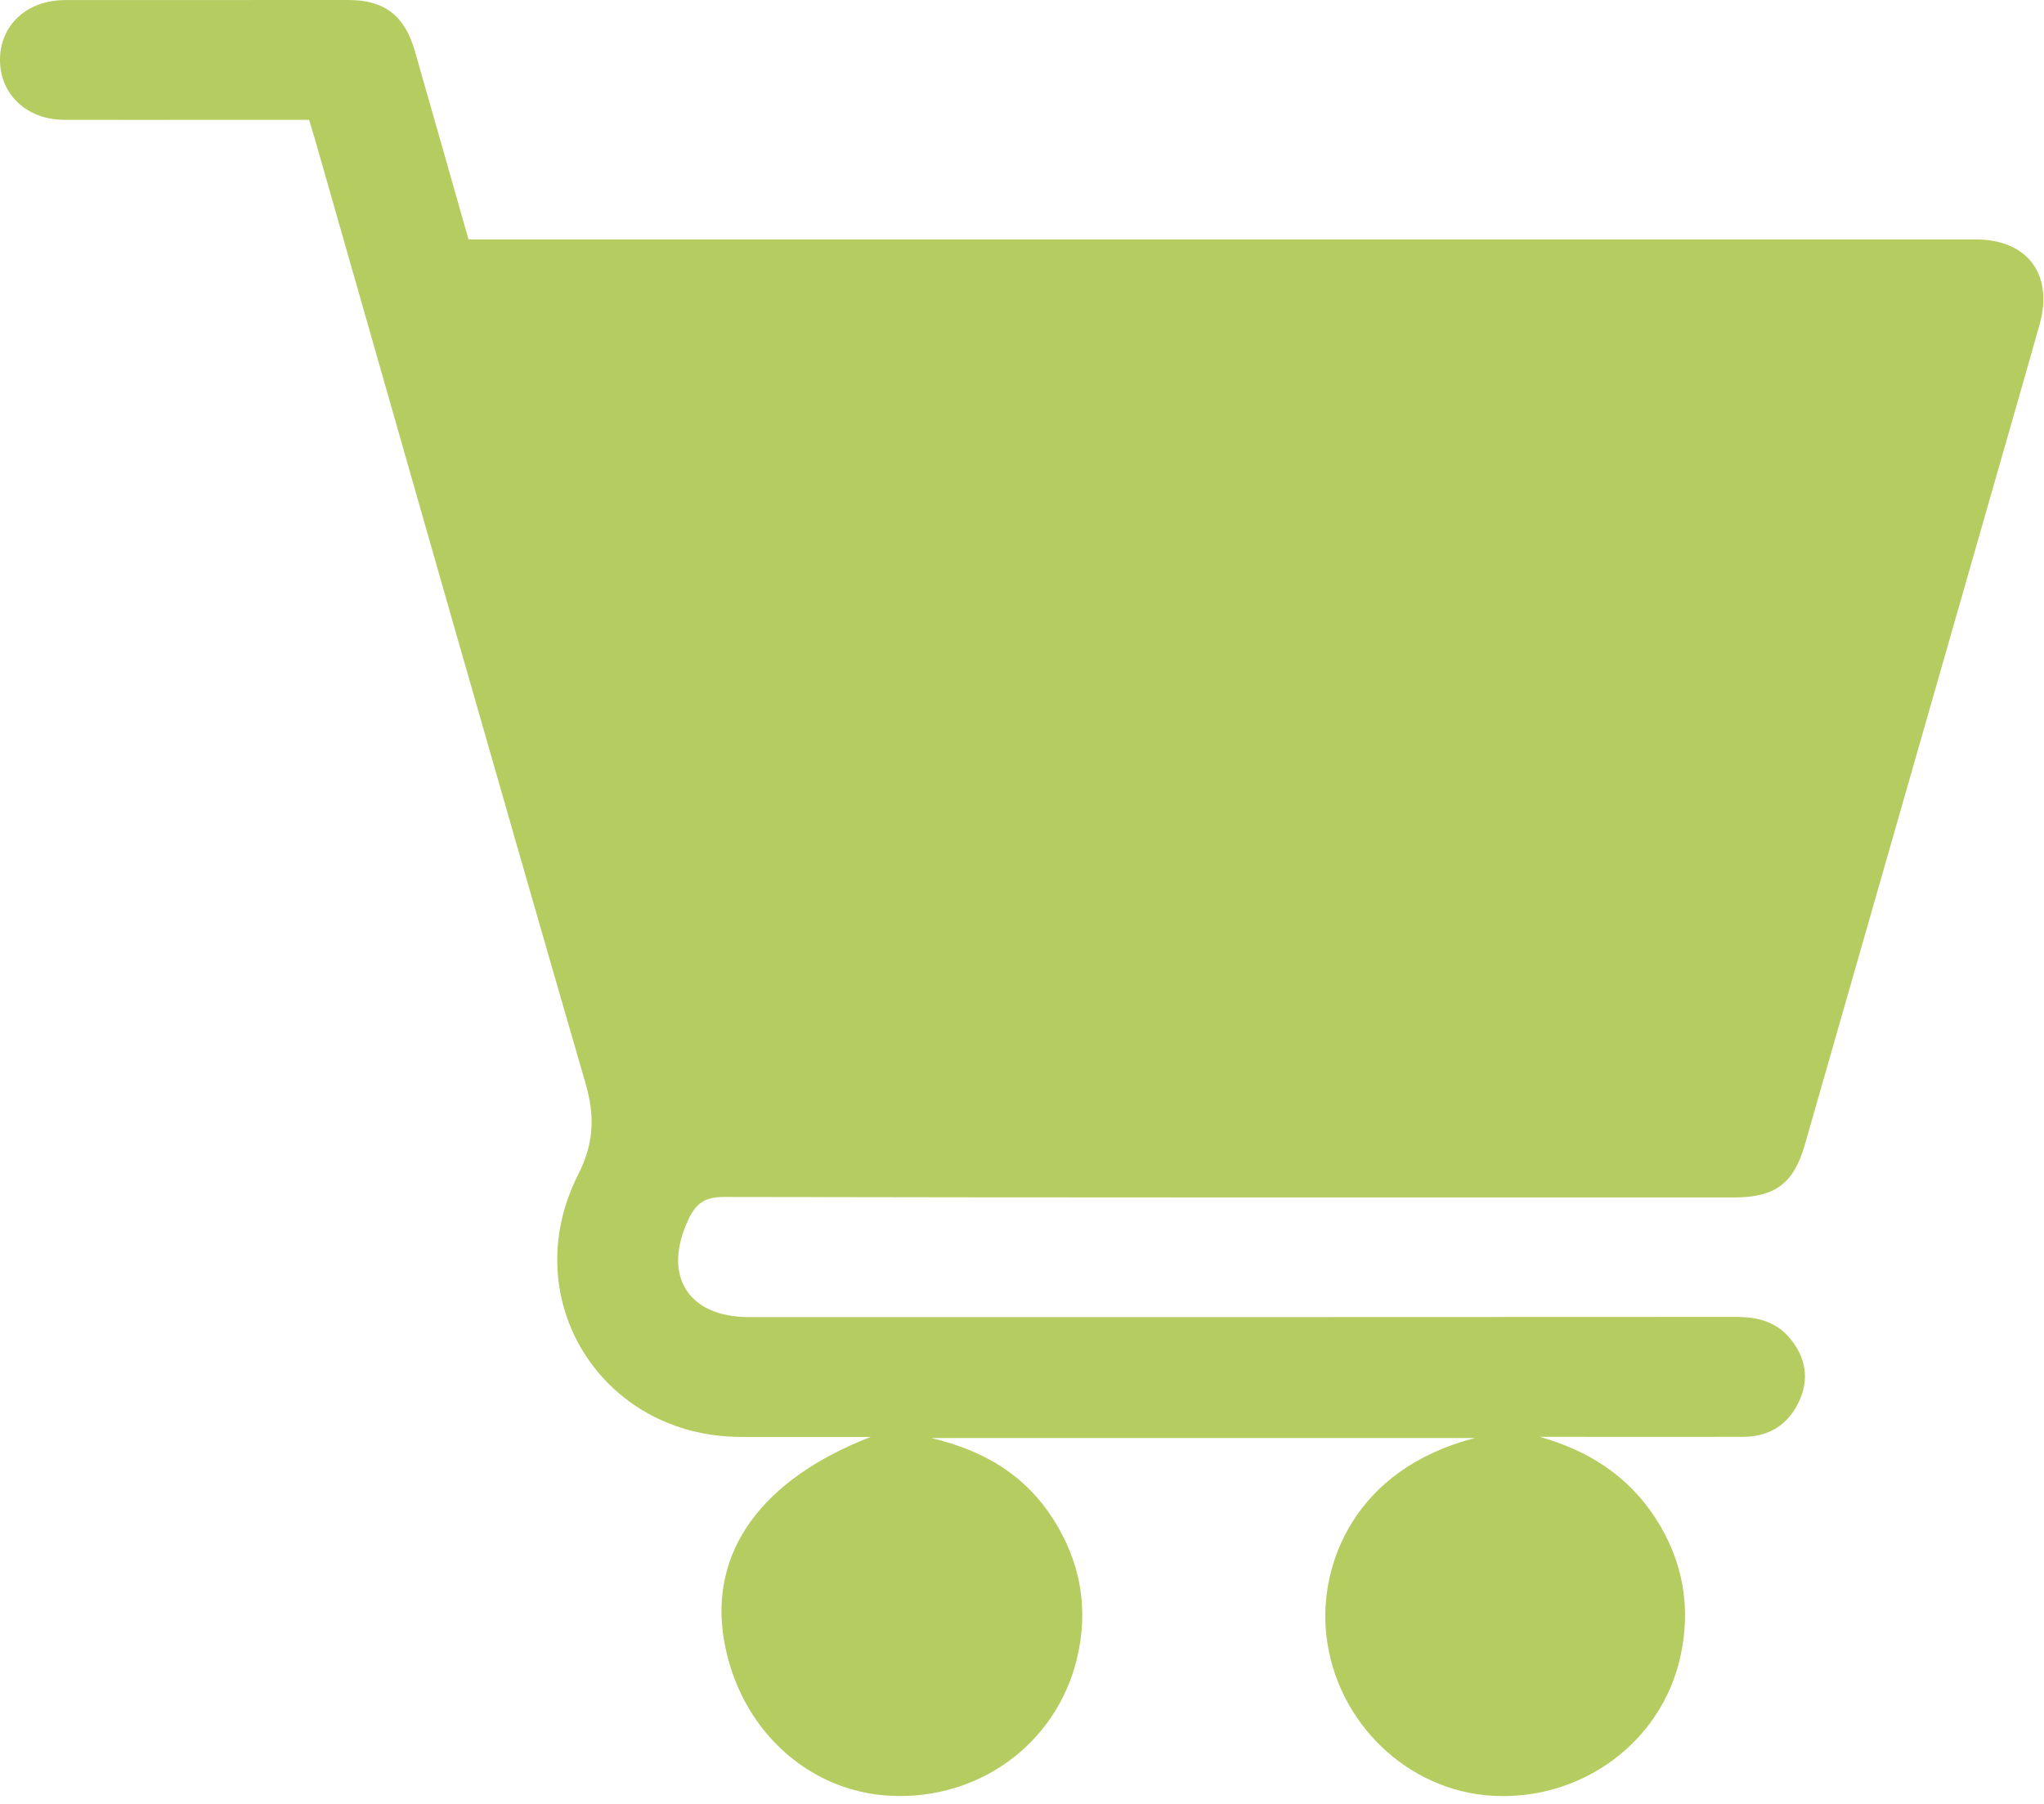 <svg width="256" height="226" viewBox="0 0 256 226" fill="none" xmlns="http://www.w3.org/2000/svg">
<g clip-path="url(#clip0_34_2)">
<path d="M109.11 180.01C103.39 180.01 98.07 180.01 92.76 180.01C75.35 179.98 64.54 162.75 72.4 147.17C74.39 143.23 74.54 139.88 73.33 135.7C61.93 96.37 50.74 56.98 39.49 17.6C39.26 16.81 39.02 16.02 38.71 15.01C35.16 15.01 31.59 15.01 28.02 15.01C21.35 15.01 14.69 15.03 8.02 15.01C3.38 14.99 0.04 11.87 0 7.58C-0.04 3.18 3.34 0.02 8.14 0.01C19.97 0 31.8 0 43.64 0C48.14 0 50.68 1.95 51.96 6.39C54.2 14.2 56.41 22.03 58.68 30H61.99C123.82 30 185.65 30 247.48 30C253.92 30 257.19 34.36 255.46 40.6C254.48 44.12 253.46 47.63 252.46 51.15C243.66 81.9 234.86 112.64 226.05 143.39C224.65 148.28 222.33 150.01 217.18 150.01C175.02 150.01 132.85 150.03 90.69 149.95C88.35 149.95 87.21 150.67 86.23 152.75C82.93 159.72 86.09 165 93.78 165C135.03 165 176.28 165.01 217.52 164.98C220.17 164.98 222.48 165.6 224.2 167.68C226.17 170.07 226.64 172.77 225.3 175.61C223.93 178.5 221.54 179.99 218.33 180C210.66 180.02 203 180 195.33 180C194.5 180 193.67 180 192.84 180C198.89 181.7 203.89 184.87 207.33 190.17C210.8 195.52 211.84 201.38 210.44 207.62C208.06 218.24 198.14 225.57 187 224.97C176.35 224.4 167.36 215.84 166.12 204.88C165.12 196.06 169.6 184.03 184.74 180.15H116.63C123.46 181.76 128.48 184.94 131.9 190.29C135.38 195.74 136.41 201.69 134.83 207.99C132.2 218.5 122.59 225.49 111.6 224.97C101.12 224.48 92.57 216.51 90.68 205.48C88.79 194.48 95.32 185.31 109.11 179.99V180.01Z" fill="#B5CC60"/>
</g>
<defs>
<clipPath id="clip0_34_2">
<rect width="255.91" height="225.02" fill="white"/>
</clipPath>
</defs>
</svg>
